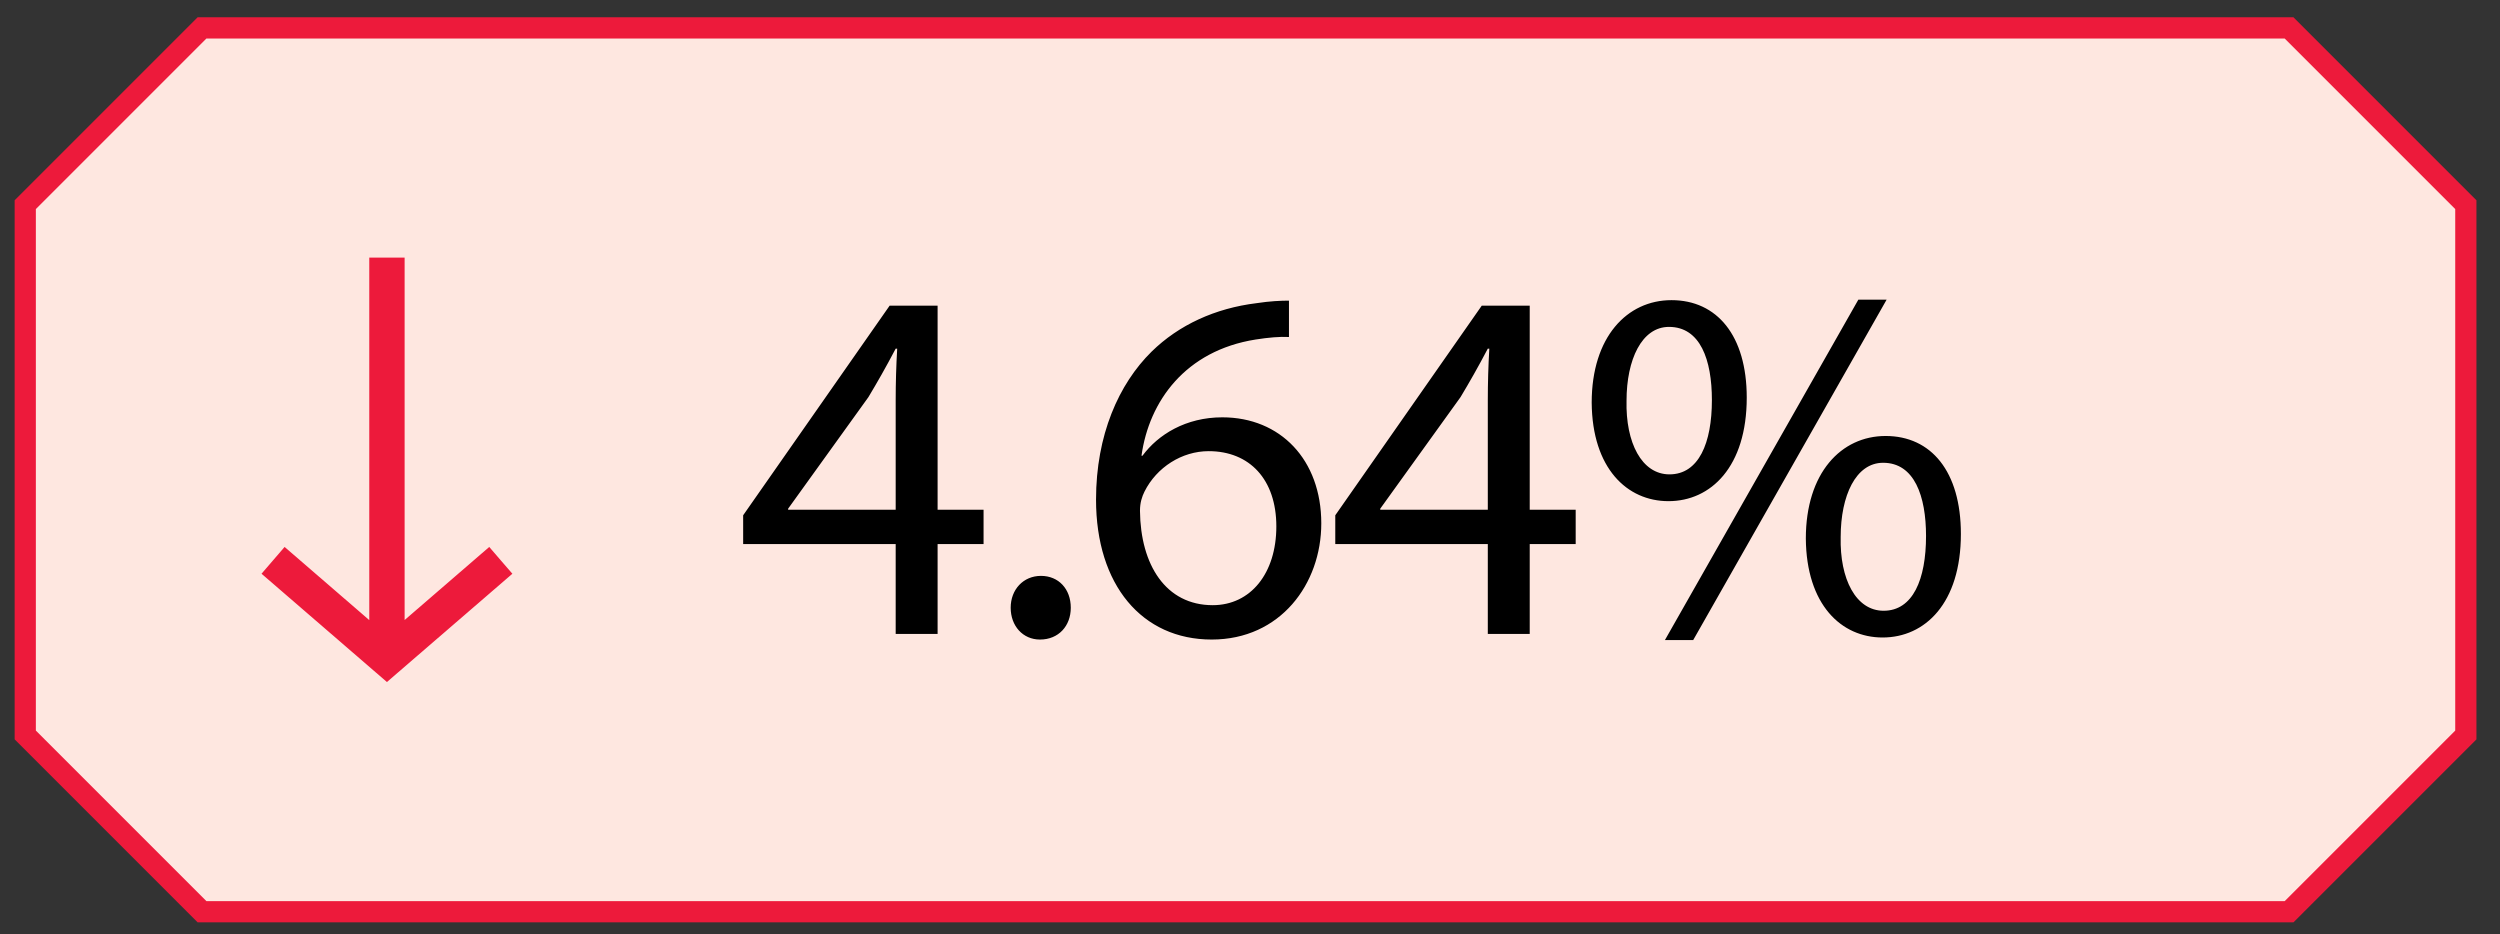 <svg width="99" height="37" viewBox="0 0 99 37" fill="none" xmlns="http://www.w3.org/2000/svg">
<rect x="0" y="0" width="99" height="37" fill="#333333" stroke="none"/>
<path d="M8 1.105L1 8.105V29.105L8 36.105H90.647L97.647 29.105V8.105L90.647 1.105H8Z" fill="#FEE7E0" stroke="#ED1A3B" stroke-width="0.84"/>
<path d="M15.78 26.613L20.29 22.72L19.831 22.19L19.374 21.659L16.023 24.553V10.201H14.623V24.556L11.27 21.659L10.356 22.72L15.323 27.009L15.78 26.613Z" fill="#ED1A3B"/>
<path d="M37.129 25.105H35.469V21.546H29.429V20.405L35.229 12.105H37.129V20.186H38.949V21.546H37.129V25.105ZM31.209 20.186H35.469V15.845C35.469 15.165 35.489 14.486 35.529 13.806H35.469C35.069 14.566 34.749 15.126 34.389 15.726L31.209 20.145V20.186ZM41.183 25.326C40.503 25.326 40.023 24.785 40.023 24.066C40.023 23.346 40.523 22.805 41.223 22.805C41.923 22.805 42.403 23.326 42.403 24.066C42.403 24.785 41.923 25.326 41.183 25.326ZM51.043 11.905V13.345C50.683 13.325 50.223 13.366 49.723 13.445C46.943 13.886 45.503 15.886 45.203 18.046H45.243C45.863 17.206 46.963 16.526 48.403 16.526C50.703 16.526 52.323 18.206 52.323 20.726C52.323 23.125 50.703 25.326 47.983 25.326C45.223 25.326 43.403 23.166 43.403 19.785C43.403 17.226 44.303 15.206 45.603 13.925C46.683 12.866 48.123 12.206 49.763 12.005C50.283 11.925 50.723 11.905 51.043 11.905ZM48.023 23.965C49.523 23.965 50.543 22.706 50.543 20.846C50.543 18.985 49.483 17.866 47.863 17.866C46.803 17.866 45.803 18.506 45.323 19.465C45.223 19.666 45.143 19.905 45.143 20.226C45.163 22.366 46.163 23.965 48.023 23.965ZM60.577 25.105H58.917V21.546H52.877V20.405L58.677 12.105H60.577V20.186H62.397V21.546H60.577V25.105ZM54.657 20.186H58.917V15.845C58.917 15.165 58.937 14.486 58.977 13.806H58.917C58.517 14.566 58.197 15.126 57.837 15.726L54.657 20.145V20.186ZM66.191 11.886C67.991 11.886 69.171 13.286 69.171 15.745C69.171 18.485 67.751 19.846 66.071 19.846C64.431 19.846 63.051 18.546 63.031 15.945C63.031 13.345 64.431 11.886 66.191 11.886ZM66.091 12.945C65.011 12.945 64.411 14.245 64.411 15.866C64.371 17.526 65.011 18.785 66.111 18.785C67.271 18.785 67.791 17.546 67.791 15.845C67.791 14.245 67.331 12.945 66.091 12.945ZM67.051 25.346H65.931L73.591 11.866H74.711L67.051 25.346ZM74.671 17.265C76.471 17.265 77.651 18.666 77.651 21.145C77.651 23.886 76.231 25.245 74.551 25.245C72.911 25.245 71.531 23.945 71.511 21.326C71.511 18.726 72.911 17.265 74.671 17.265ZM74.571 18.326C73.491 18.326 72.891 19.625 72.891 21.265C72.851 22.925 73.491 24.186 74.591 24.186C75.751 24.186 76.271 22.945 76.271 21.226C76.271 19.645 75.811 18.326 74.571 18.326Z" fill="black"/>
</svg>
